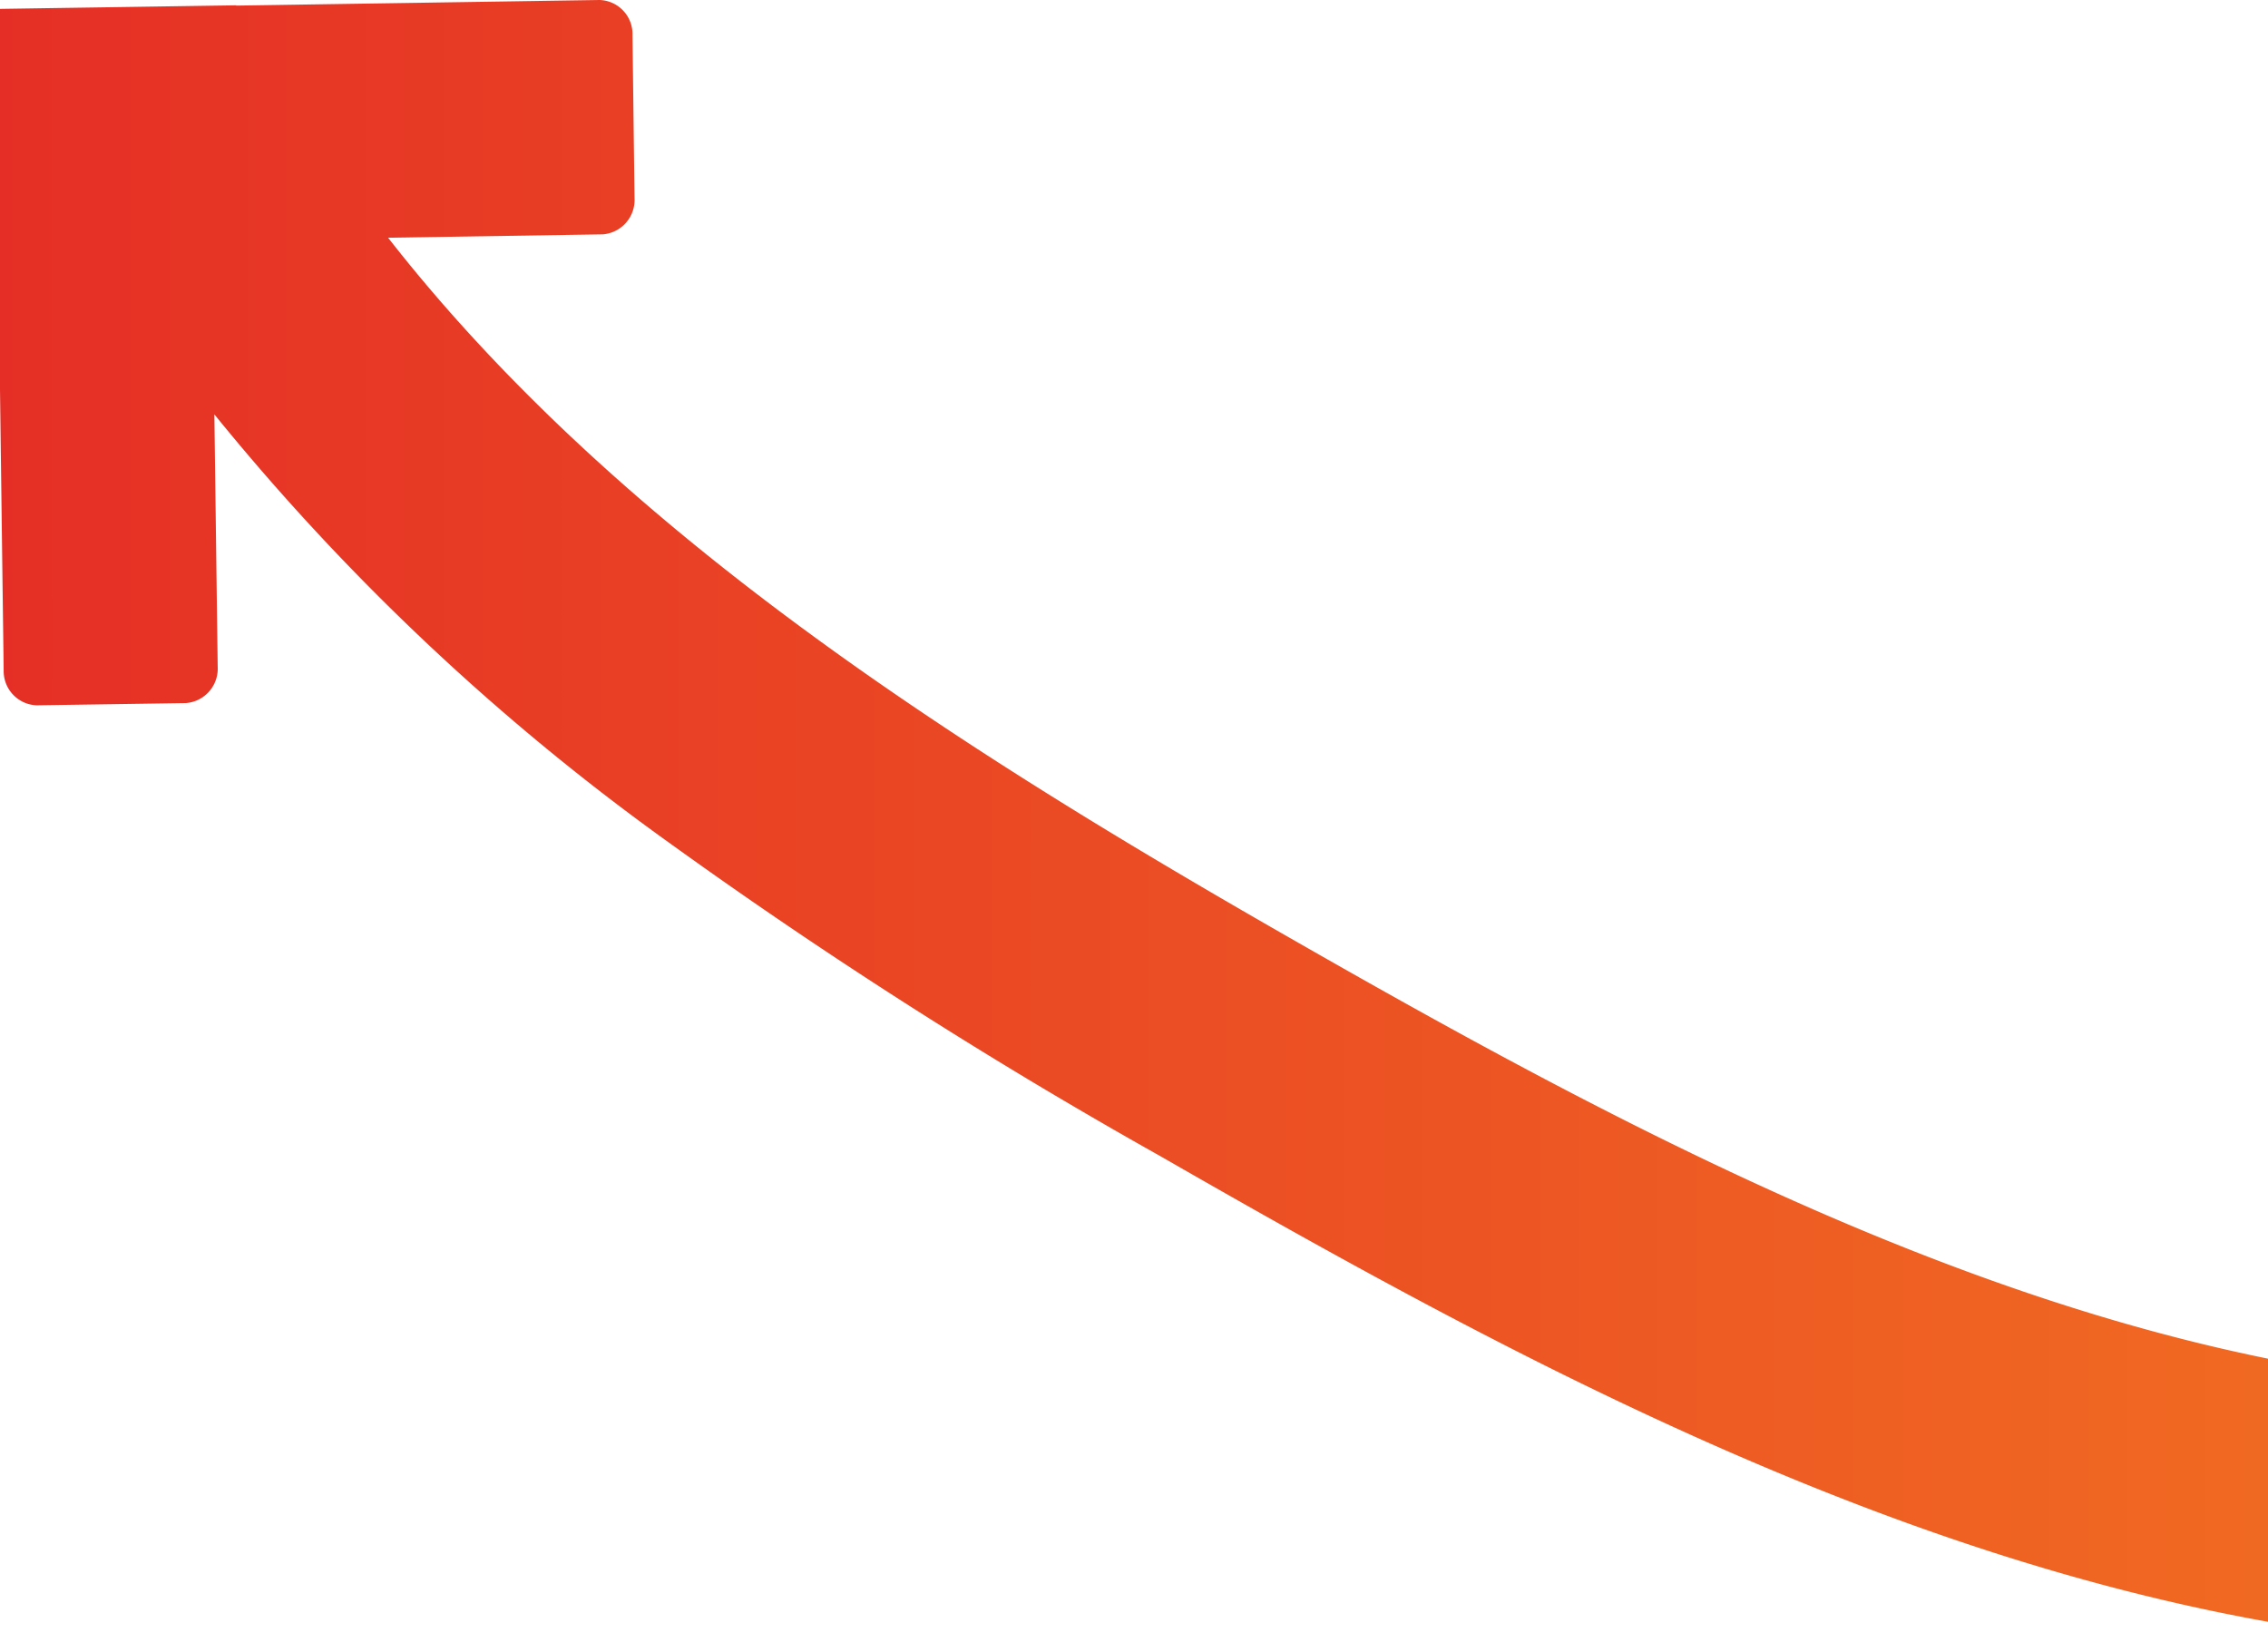 <svg xmlns="http://www.w3.org/2000/svg" xmlns:xlink="http://www.w3.org/1999/xlink" width="81" height="59" viewBox="0 0 81 59">
  <defs>
    <clipPath id="clip-path">
      <rect id="Rectangle_2203" data-name="Rectangle 2203" width="81" height="59" transform="translate(350.01 40)" fill="#fff" stroke="#707070" stroke-width="1"/>
    </clipPath>
    <linearGradient id="linear-gradient" x1="0.772" y1="-0.021" x2="-0.15" y2="-0.021" gradientUnits="objectBoundingBox">
      <stop offset="0" stop-color="#f58220"/>
      <stop offset="1" stop-color="#e21e27"/>
    </linearGradient>
  </defs>
  <g id="Group_3594" data-name="Group 3594" transform="translate(-350.01 -40)" clip-path="url(#clip-path)">
    <g id="Layer_1" data-name="Layer 1" transform="translate(349.831 40)">
      <path id="Path_30279" data-name="Path 30279" d="M8.63.2h0L21.6,0a1.216,1.216,0,0,1,1.178,1.25l.073,5.83a1.231,1.231,0,0,1-1.141,1.29l-7.661.12c8.091,10.35,19.934,17.95,31.531,24.62,12.255,7.04,25.367,14.07,39.056,16.01C96.348,50.78,108.374,47.63,119.4,40a144.054,144.054,0,0,0,21.231-17.87,3.976,3.976,0,0,1,5.981.22,4.947,4.947,0,0,1-.2,6.55,153.848,153.848,0,0,1-22.491,18.93C111.2,56.62,97.242,60.24,83.545,58.3c-15.085-2.14-28.974-9.57-41.9-17A183.888,183.888,0,0,1,24.2,30.18,83.736,83.736,0,0,1,7.845,14.8l.119,9.02a1.231,1.231,0,0,1-1.141,1.29L1.5,25.19A1.223,1.223,0,0,1,.32,23.94L.147,10.71.01.32,8.621.19Z" transform="translate(-0.01 0)" fill="url(#linear-gradient)"/>
    </g>
  </g>
</svg>

